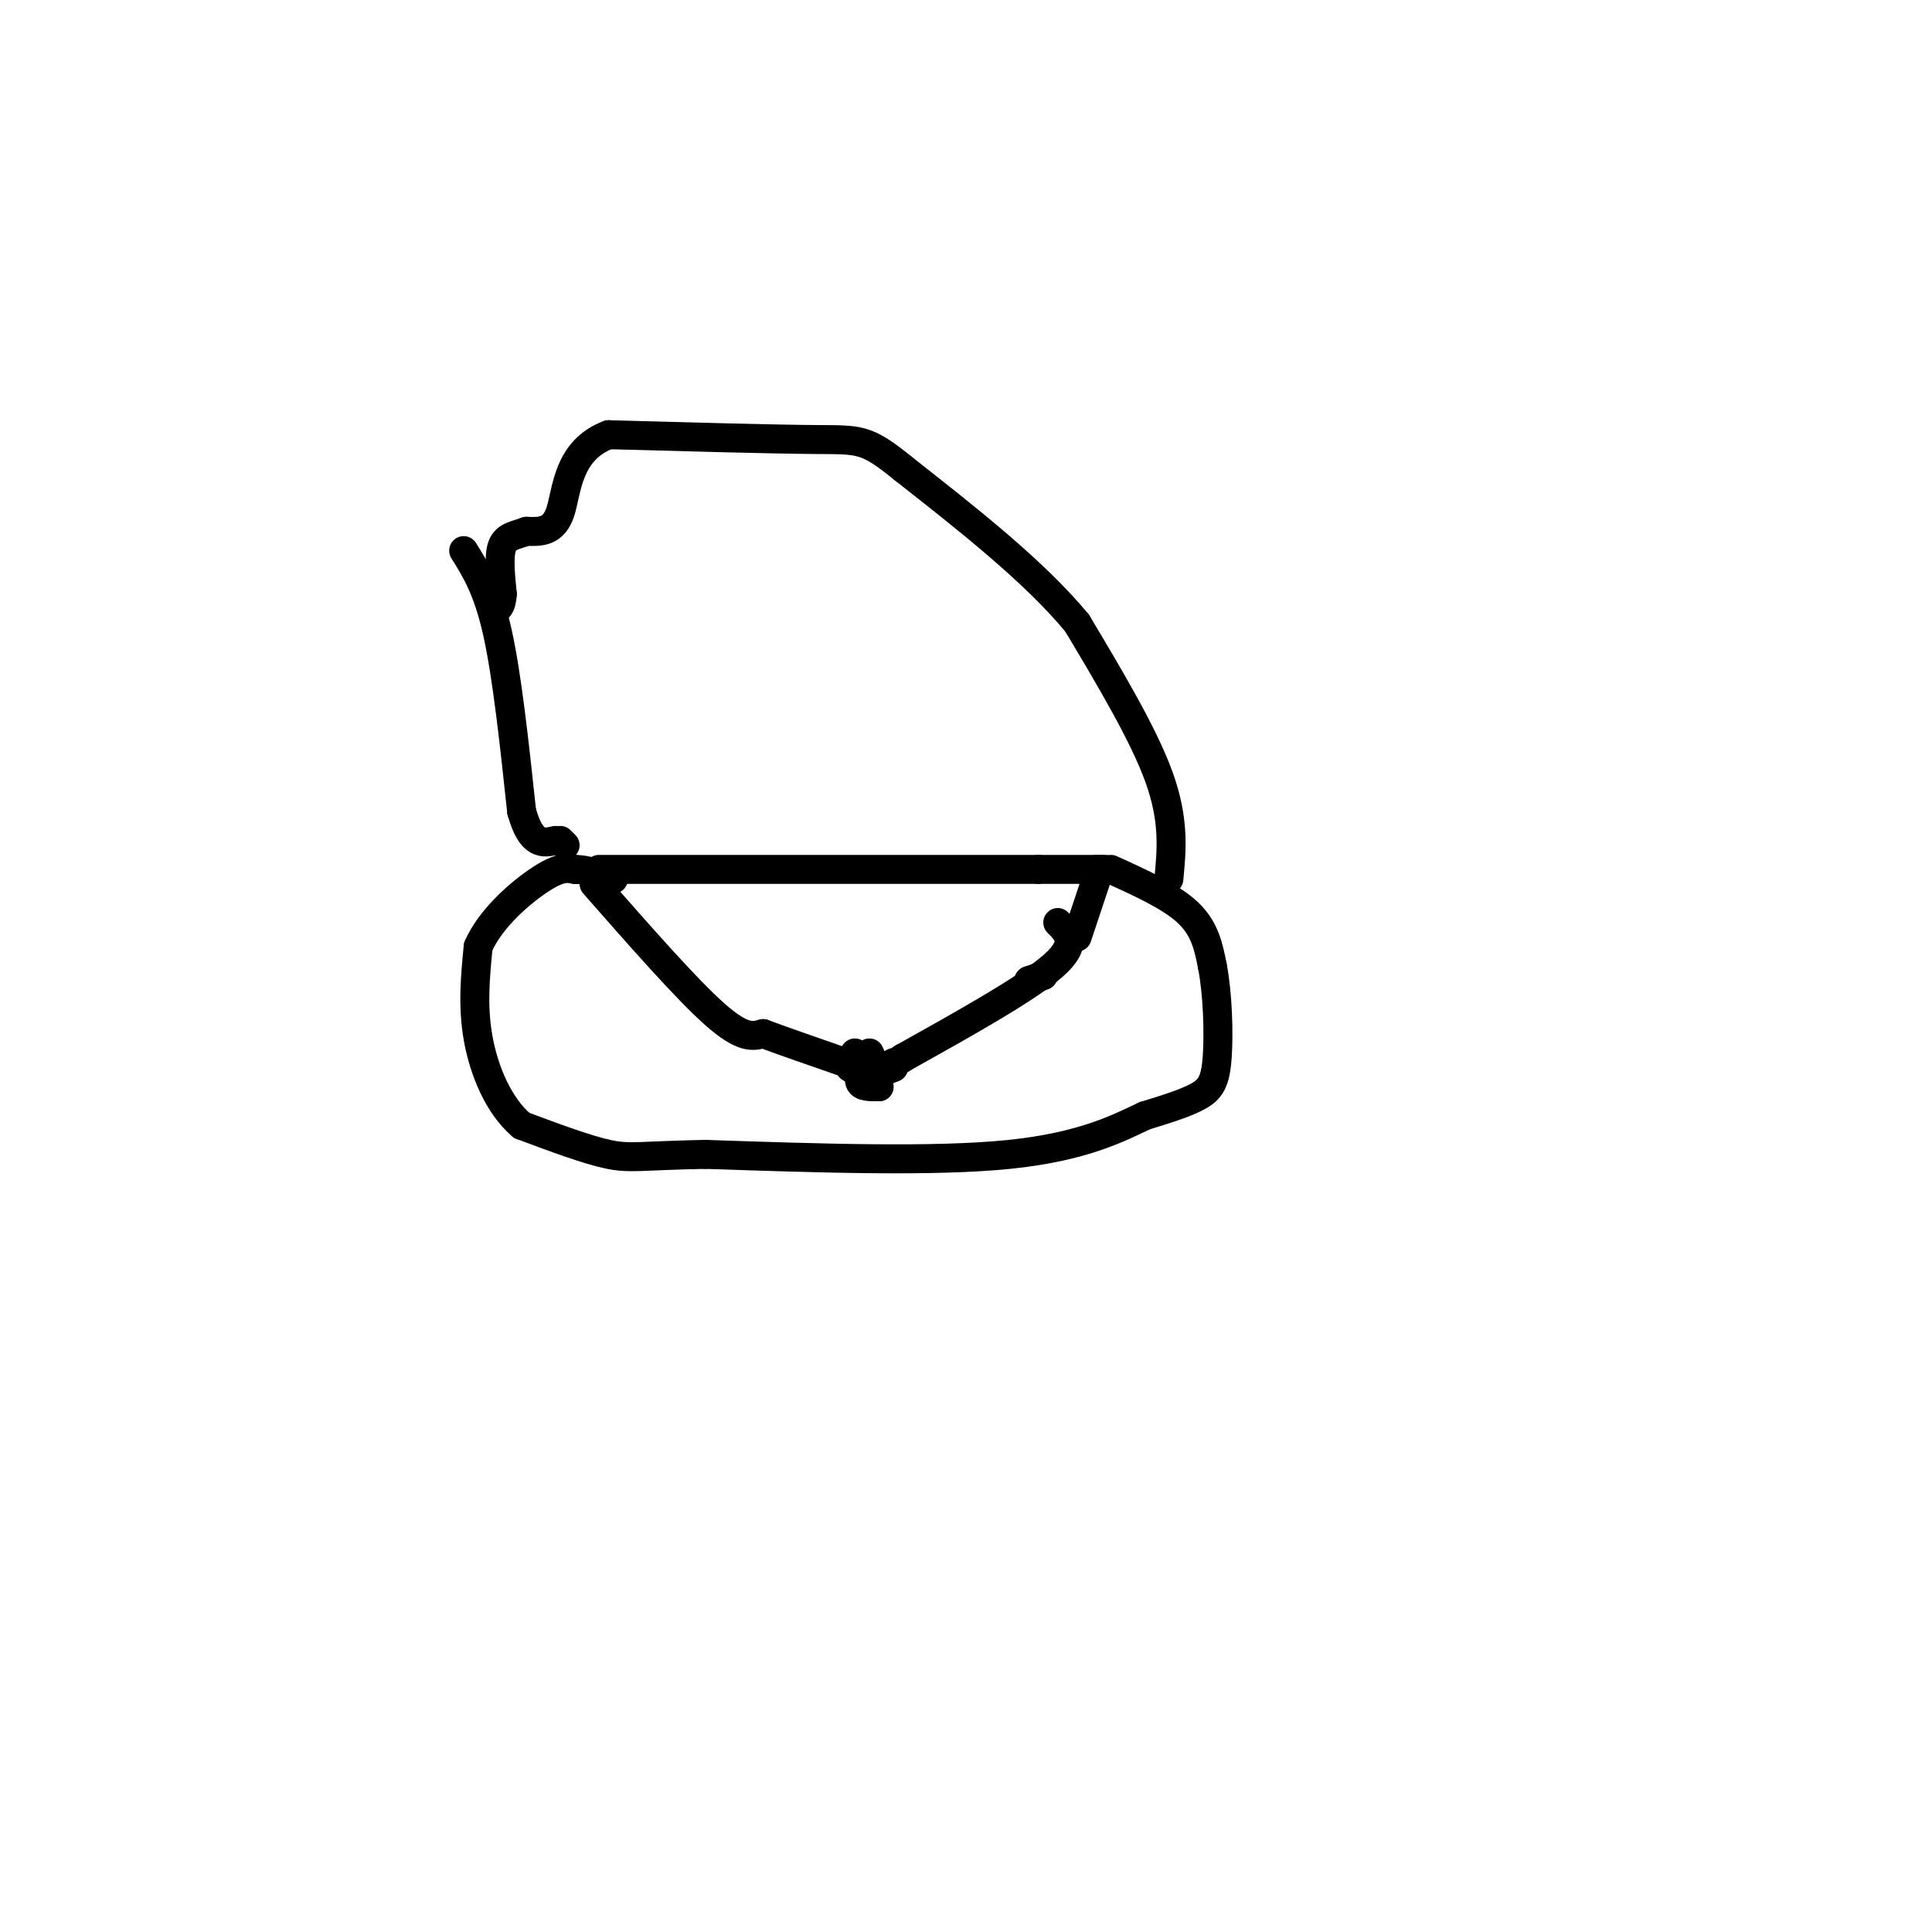 <svg viewBox='0 0 400 400' version='1.1' xmlns='http://www.w3.org/2000/svg' xmlns:xlink='http://www.w3.org/1999/xlink'><g fill='none' stroke='#000000' stroke-width='6' stroke-linecap='round' stroke-linejoin='round'><path d='M124,180c0.000,0.000 91.000,0.000 91,0'/><path d='M215,180c17.167,0.000 14.583,0.000 12,0'/><path d='M227,180c2.000,0.000 1.000,0.000 0,0'/><path d='M230,180c6.250,2.833 12.500,5.667 16,9c3.500,3.333 4.250,7.167 5,11'/><path d='M251,200c1.107,5.571 1.375,14.000 1,19c-0.375,5.000 -1.393,6.571 -4,8c-2.607,1.429 -6.804,2.714 -11,4'/><path d='M237,231c-5.133,2.400 -12.467,6.400 -28,8c-15.533,1.600 -39.267,0.800 -63,0'/><path d='M146,239c-13.444,0.267 -15.556,0.933 -20,0c-4.444,-0.933 -11.222,-3.467 -18,-6'/><path d='M108,233c-4.800,-4.089 -7.800,-11.311 -9,-18c-1.200,-6.689 -0.600,-12.844 0,-19'/><path d='M99,196c2.578,-5.978 9.022,-11.422 13,-14c3.978,-2.578 5.489,-2.289 7,-2'/><path d='M119,180c2.500,0.000 5.250,1.000 8,2'/><path d='M123,183c9.583,10.917 19.167,21.833 25,27c5.833,5.167 7.917,4.583 10,4'/><path d='M158,214c4.500,1.667 10.750,3.833 17,6'/><path d='M219,191c2.167,2.167 4.333,4.333 -1,9c-5.333,4.667 -18.167,11.833 -31,19'/><path d='M187,219c-5.500,3.500 -3.750,2.750 -2,2'/><path d='M185,221c-0.333,0.167 -0.167,-0.417 0,-1'/><path d='M177,218c0.000,0.000 1.000,2.000 1,2'/><path d='M178,220c0.333,0.333 0.667,0.167 1,0'/><path d='M179,220c-0.244,0.844 -1.356,2.956 -1,4c0.356,1.044 2.178,1.022 4,1'/><path d='M182,225c-0.333,-0.500 -3.167,-2.250 -6,-4'/><path d='M176,221c-0.167,-0.500 2.417,0.250 5,1'/><path d='M181,222c0.667,-0.500 -0.167,-2.250 -1,-4'/><path d='M227,182c0.000,0.000 -4.000,12.000 -4,12'/><path d='M216,202c0.000,0.000 -3.000,1.000 -3,1'/><path d='M96,114c2.500,4.000 5.000,8.000 7,17c2.000,9.000 3.500,23.000 5,37'/><path d='M108,168c2.000,7.167 4.500,6.583 7,6'/><path d='M116,174c0.000,0.000 1.000,1.000 1,1'/><path d='M242,182c0.583,-6.083 1.167,-12.167 -2,-21c-3.167,-8.833 -10.083,-20.417 -17,-32'/><path d='M223,129c-8.833,-10.667 -22.417,-21.333 -36,-32'/><path d='M187,97c-7.689,-6.267 -8.911,-5.933 -18,-6c-9.089,-0.067 -26.044,-0.533 -43,-1'/><path d='M126,90c-8.600,3.222 -8.600,11.778 -10,16c-1.400,4.222 -4.200,4.111 -7,4'/><path d='M109,110c-2.200,0.844 -4.200,0.956 -5,3c-0.800,2.044 -0.400,6.022 0,10'/><path d='M104,123c-0.167,2.167 -0.583,2.583 -1,3'/></g>
</svg>